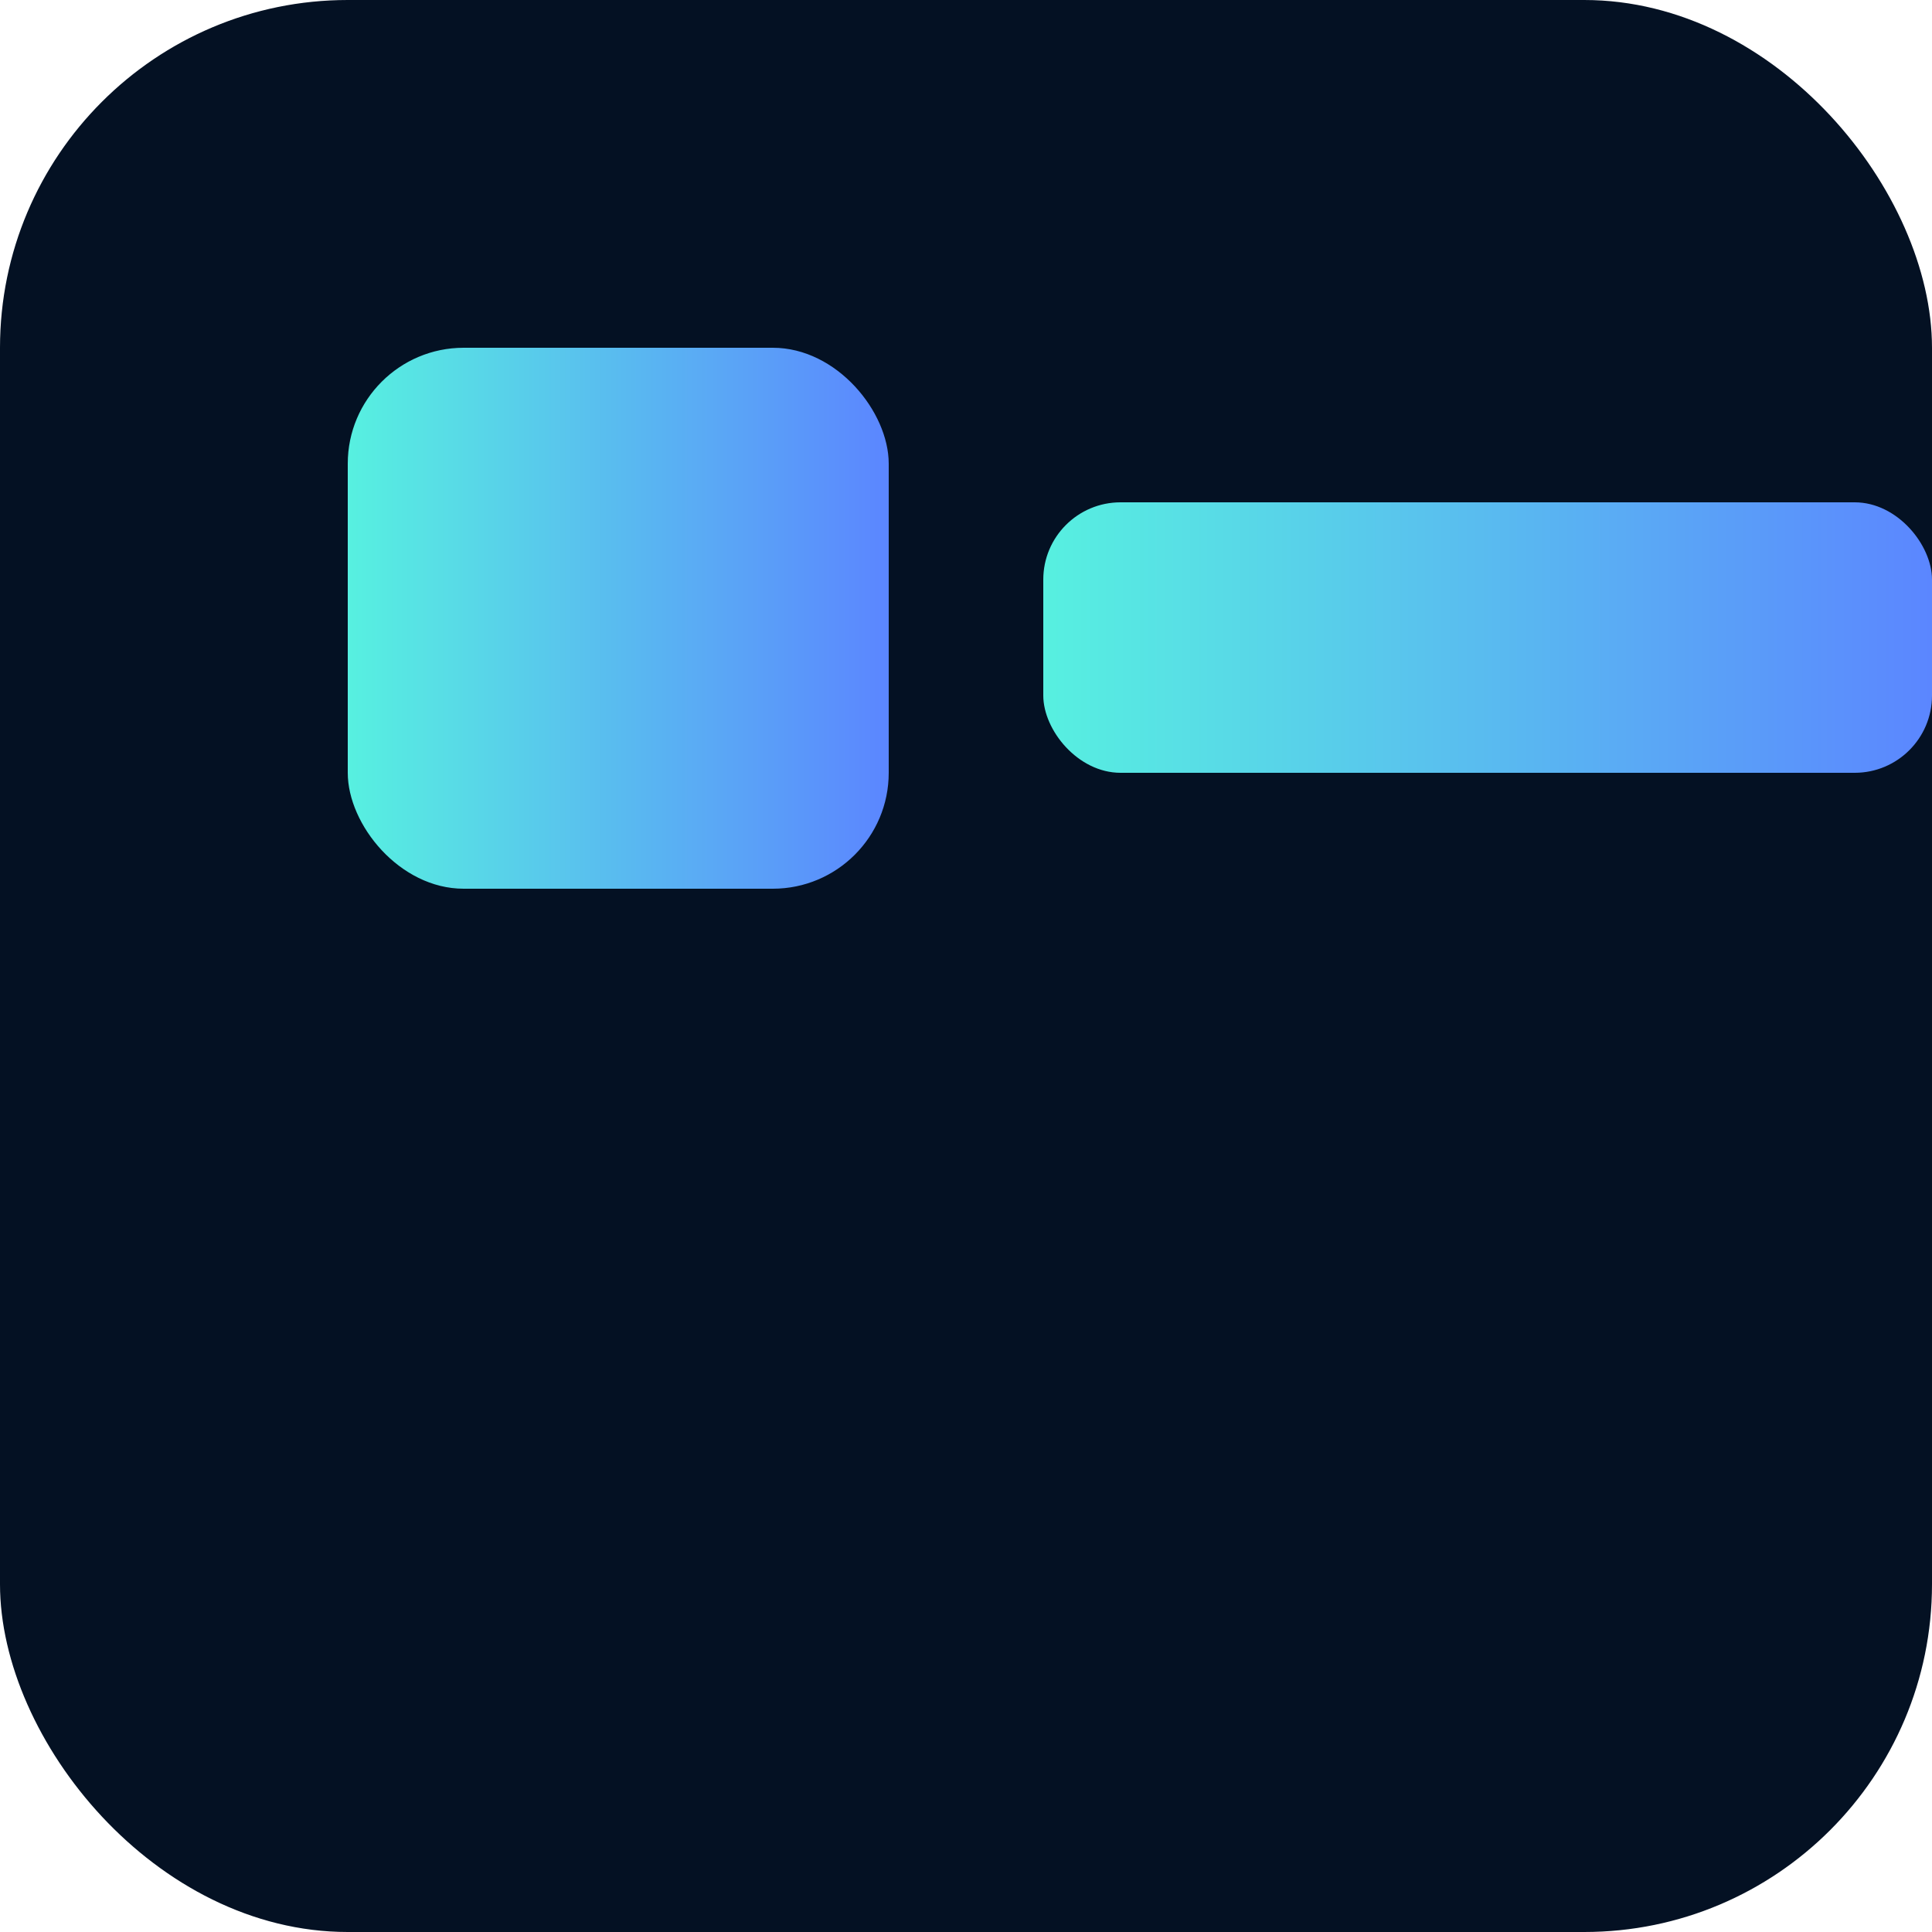 <svg xmlns="http://www.w3.org/2000/svg" viewBox="0 0 100 100">
  <defs>
    <linearGradient id="a" x1="0" x2="1">
      <stop offset="0" stop-color="#57f0e0"/>
      <stop offset="1" stop-color="#5b86ff"/>
    </linearGradient>
  </defs>
  <rect width="100" height="100" rx="18" fill="#041123"/>
  <g transform="translate(18,18)" fill="url(#a)">
    <rect width="28" height="28" rx="6"/>
    <rect x="36" y="8" width="46" height="14" rx="4"/>
  </g>
</svg>
